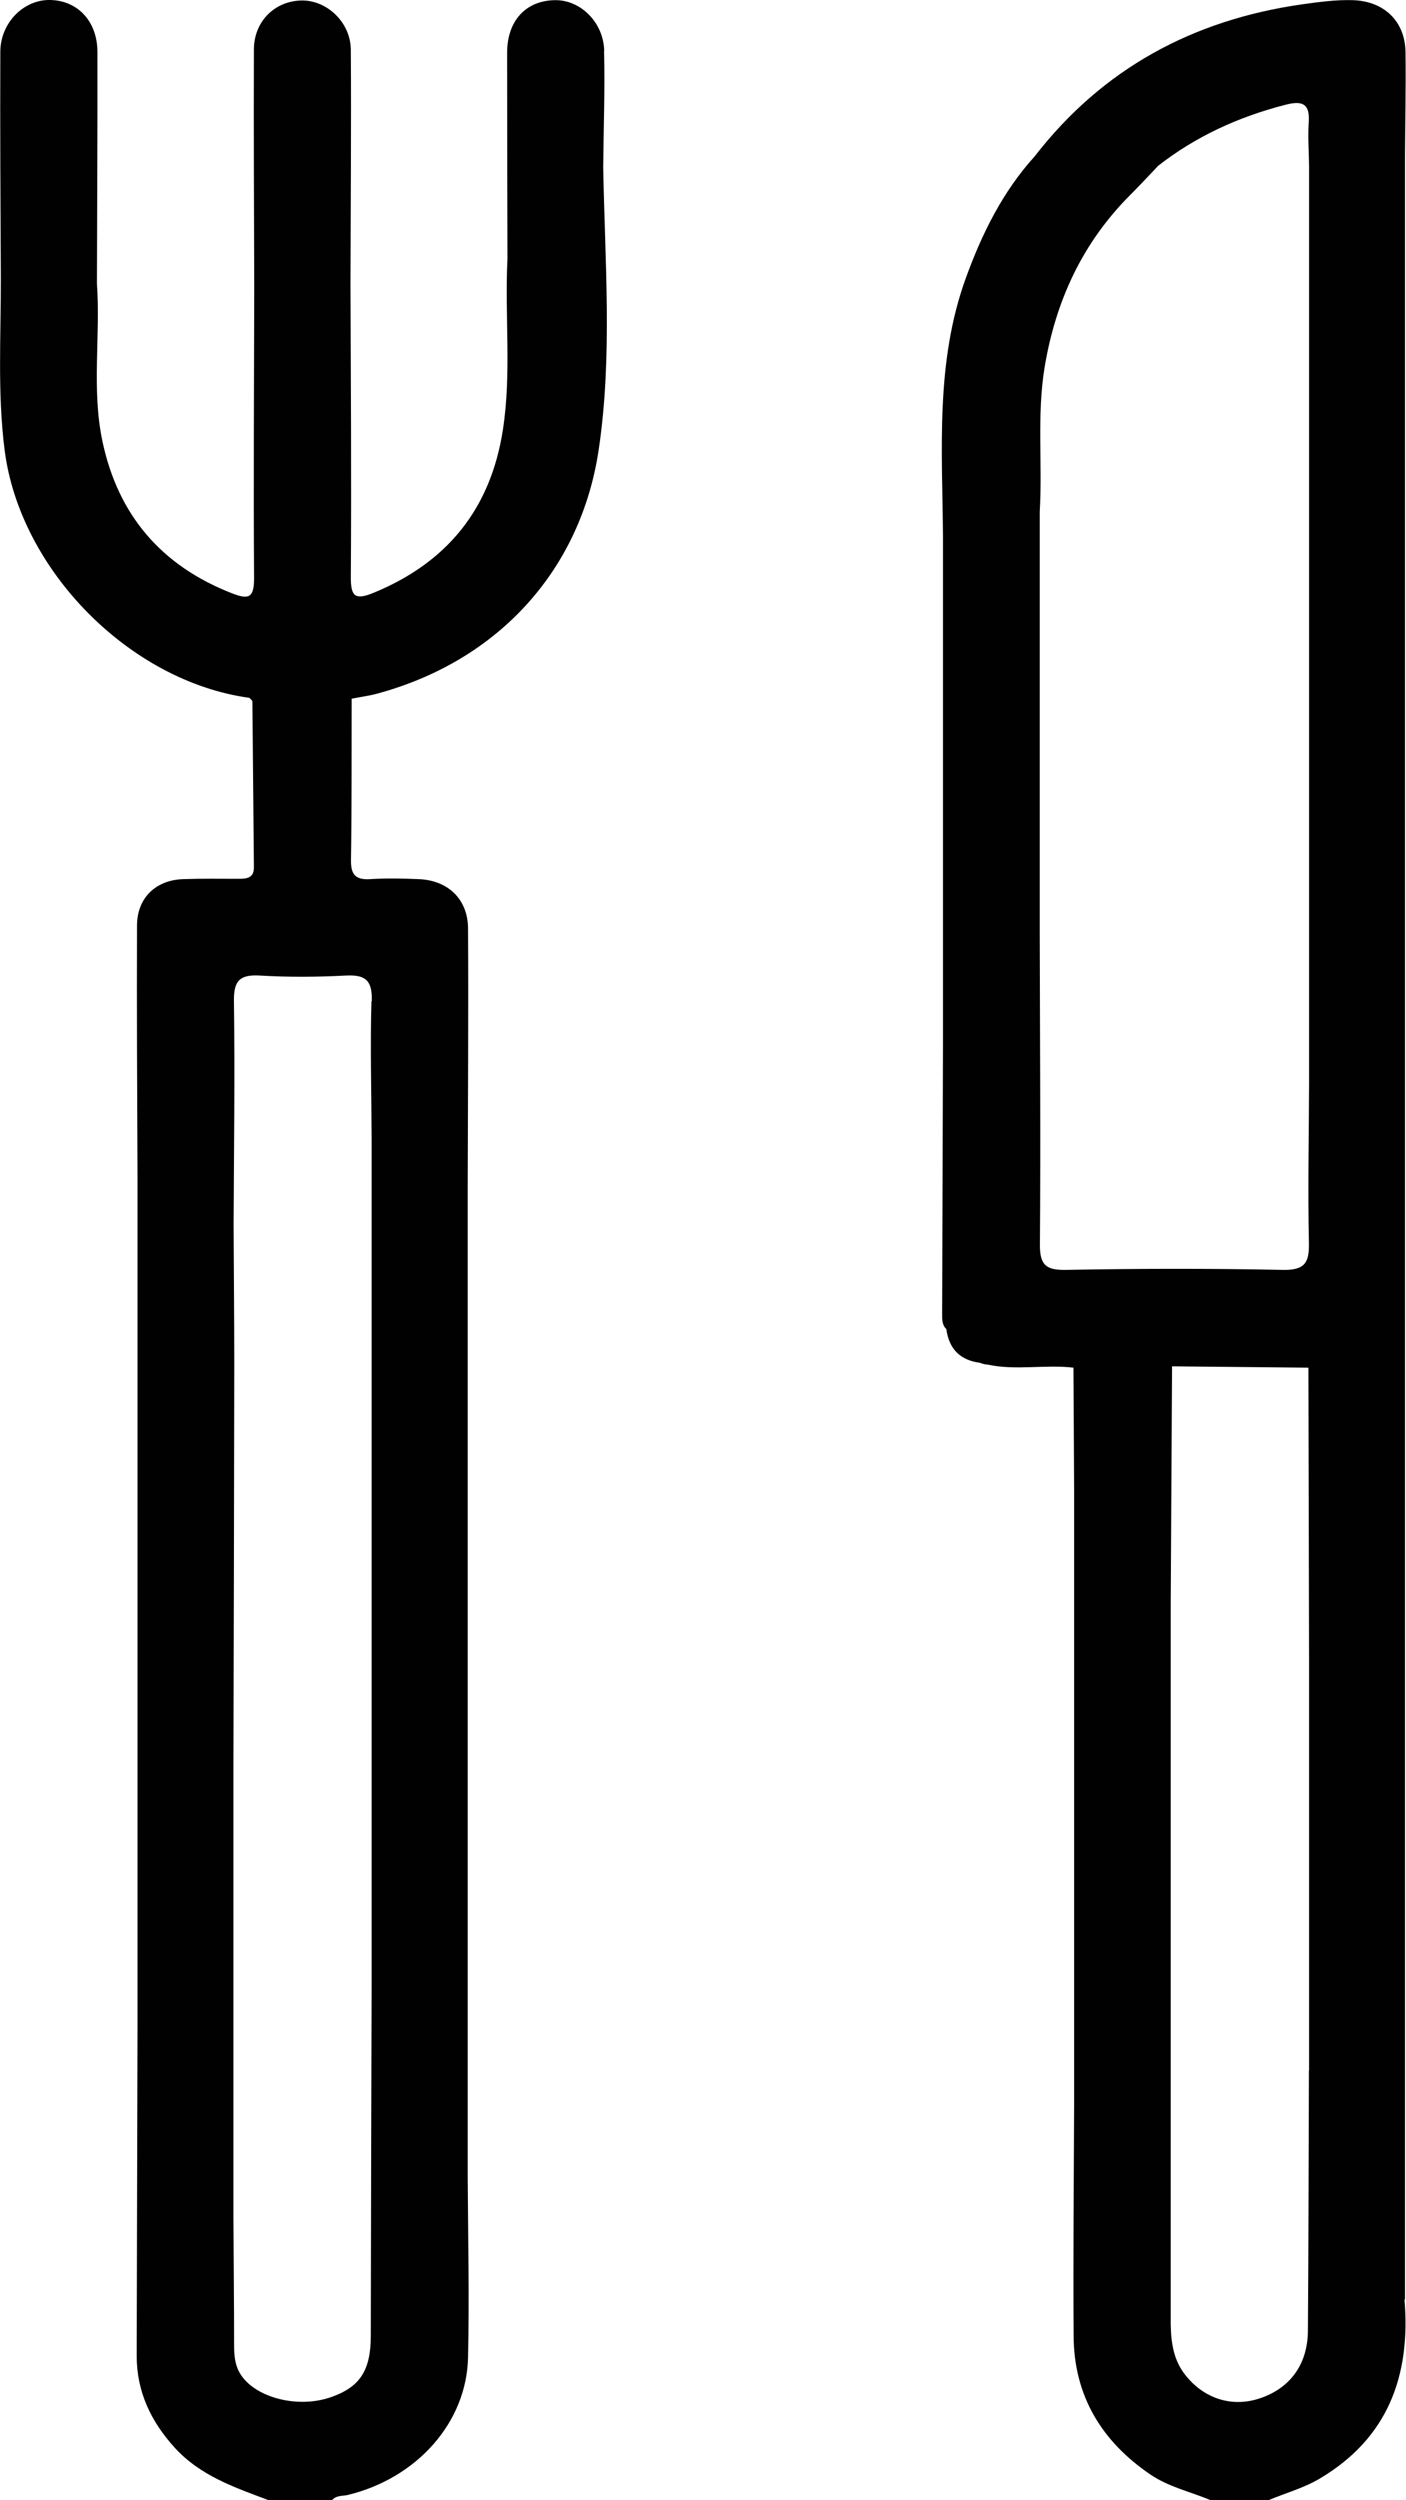 <?xml version="1.0" encoding="UTF-8"?>
<svg id="Layer_2" data-name="Layer 2" xmlns="http://www.w3.org/2000/svg" viewBox="0 0 83.84 149.07">
  <defs>
    <style>
      .cls-1 {
        fill: #010101;
        stroke-width: 0px;
      }
    </style>
  </defs>
  <g id="Layer_1-2" data-name="Layer 1">
    <g>
      <path class="cls-1" d="M83.78,137.12h0s0,0,0,0c0-10.19,0-20.38,0-30.57,0,0,0,0,0,0,0-8.25,0-16.5,0-24.75,0-4.66,0-9.32,0-13.98h0s0,0,0,0c0-5.53,0-11.06,0-16.59,0,0,0,0,0,0,0-7.95,0-15.9,0-23.85,0-6.01,0-12.03,0-18.04,0,0,0,0,0,0,.01-2.08.06-4.17.03-6.25-.03-1.84-1.3-3.03-3.15-3.08-1.02-.03-2.02.11-3.03.25-6.5.93-11.88,3.83-15.93,9.06-1.91,2.11-3.14,4.6-4.1,7.24-1.83,5.03-1.41,10.25-1.37,15.45,0,0,0,0,0,0,0,0,0,0,0,0,0,10.09,0,20.19,0,30.28,0,0,0,0,0,0,0,0,0,0,0,0-.02,5.34-.03,10.68-.05,16.02,0,.33-.02.68.25.94,0,0,0,0,0,0,.16,1.19.83,1.86,2.01,2.01.16.07.31.1.47.11,1.68.36,3.41-.02,5.1.18,0,0,0,0,0,0l.04,7.25h0c0,4.76,0,9.51,0,14.27h0c0,7.47,0,14.95,0,22.42h0c-.02,4.6-.06,9.2-.03,13.8.02,3.57,1.67,6.28,4.58,8.26,1.09.74,2.37,1.02,3.57,1.52h3.49c1.01-.42,2.09-.72,3.02-1.27,4.08-2.41,5.45-6.14,5.07-10.69ZM69.03,9.91c2.27-1.78,4.82-2.94,7.61-3.66.97-.25,1.48-.12,1.4,1.04-.06.86.01,1.74.02,2.61h0v.09c0,5.77,0,11.55,0,17.32v.05h0c0,7.28,0,14.56,0,21.84v.06c0,5.12,0,10.24,0,15.36h0c-.01,3.16-.08,6.3-.01,9.45.03,1.22-.23,1.68-1.58,1.65-4.3-.09-8.61-.08-12.91,0-1.19.02-1.56-.29-1.55-1.52.05-6.19,0-12.38-.01-18.58h0v-.11c0-8.31,0-16.62,0-24.93h0s0-.04,0-.07c.17-2.87-.18-5.75.29-8.61.66-3.98,2.27-7.45,5.14-10.31.43-.43.85-.88,1.27-1.32.11-.12.22-.23.33-.35h0ZM78.05,123.46c-.02,5.18-.02,10.36-.06,15.54-.02,2.03-1.11,3.45-2.94,4.03-1.64.52-3.29-.03-4.38-1.43-.7-.89-.84-1.93-.86-3.01h0c0-4.11,0-8.22,0-12.34,0-4.72,0-9.44,0-14.16,0-2.78,0-5.56,0-8.34,0-2.65,0-5.31,0-7.96h0s0-.05,0-.08c.03-4.75.05-9.49.08-14.24h0s0,0,0,0h0c2.71.03,5.42.05,8.13.08.01,5.82.03,11.63.04,17.45h0v.08c0,8.08,0,16.17,0,24.25v.12h0Z"/>
      <path class="cls-1" d="M36.03,3.02c-.05-1.71-1.43-3.03-2.93-3.01-1.73.02-2.85,1.21-2.86,3.11,0,4.11.01,8.21.02,12.32h0c-.17,3.39.25,6.79-.27,10.17-.72,4.71-3.31,7.93-7.72,9.74-1.1.45-1.36.22-1.35-.97.04-5.82,0-11.64-.02-17.46.01-4.65.05-9.3.02-13.95-.01-1.65-1.45-2.99-2.98-2.94-1.57.05-2.8,1.25-2.8,2.93-.02,4.75.01,9.5.02,14.24h0c-.01,5.76-.05,11.53-.01,17.29,0,1.17-.33,1.27-1.31.89-4.21-1.64-6.8-4.66-7.73-9.06-.66-3.11-.11-6.28-.33-9.41.01-4.6.04-9.2.03-13.8C5.81,1.22,4.57-.03,2.87,0,1.34.04.02,1.41.02,3.09,0,7.59.03,12.1.05,16.6c0,0,0,0,0,0,.01,3.42-.21,6.85.23,10.27.92,7.12,7.45,13.76,14.59,14.74.06.07.18.15.18.22.03,3.29.06,6.59.09,9.89,0,.62-.4.68-.88.68-1.12,0-2.23-.02-3.35.02-1.64.06-2.74,1.14-2.74,2.77-.02,5,.01,9.99.03,14.99,0,9.03,0,18.05,0,27.08v23.58s0,0,0,0c-.02,6.54-.03,13.08-.05,19.62,0,2.14.84,3.92,2.27,5.49,1.53,1.68,3.58,2.37,5.6,3.13h3.78c.25-.3.61-.24.93-.31,4.13-1,7.1-4.32,7.18-8.21.08-3.57,0-7.14-.02-10.71,0-10.09,0-20.19,0-30.28,0-9.61,0-19.22,0-28.82,0,0,0,0,0,0,.01-5.13.05-10.26.02-15.39-.01-1.75-1.2-2.87-2.94-2.94-.97-.04-1.94-.06-2.9,0-.92.06-1.16-.32-1.14-1.18.05-3.19.03-6.39.04-9.58h0c.52-.1,1.05-.17,1.56-.31,7.29-1.99,12.12-7.46,13.17-14.53.83-5.56.37-11.22.27-16.84.02-2.32.11-4.64.05-6.95ZM22.15,59.71c-.08,2.71,0,5.43.01,8.14h0v.06c0,8.31,0,16.63,0,24.94v.04h0c0,8.49,0,16.99,0,25.48v.14h0c-.02,6.92-.04,13.85-.05,20.77,0,2.07-.65,3.06-2.39,3.66-1.84.64-4.21.11-5.22-1.15-.46-.57-.54-1.21-.54-1.91,0-2.57-.03-5.13-.04-7.7,0-3.54,0-7.07,0-10.61,0-5.39,0-10.79,0-16.18h0s0-.08,0-.12c.02-7.98.04-15.96.05-23.94,0-2.75-.03-5.51-.04-8.26h0s0-.04,0-.06c.02-4.44.08-8.88.02-13.32-.02-1.24.37-1.59,1.56-1.52,1.69.1,3.39.09,5.09,0,1.18-.06,1.6.26,1.57,1.51Z"/>
    </g>
  </g>
</svg>